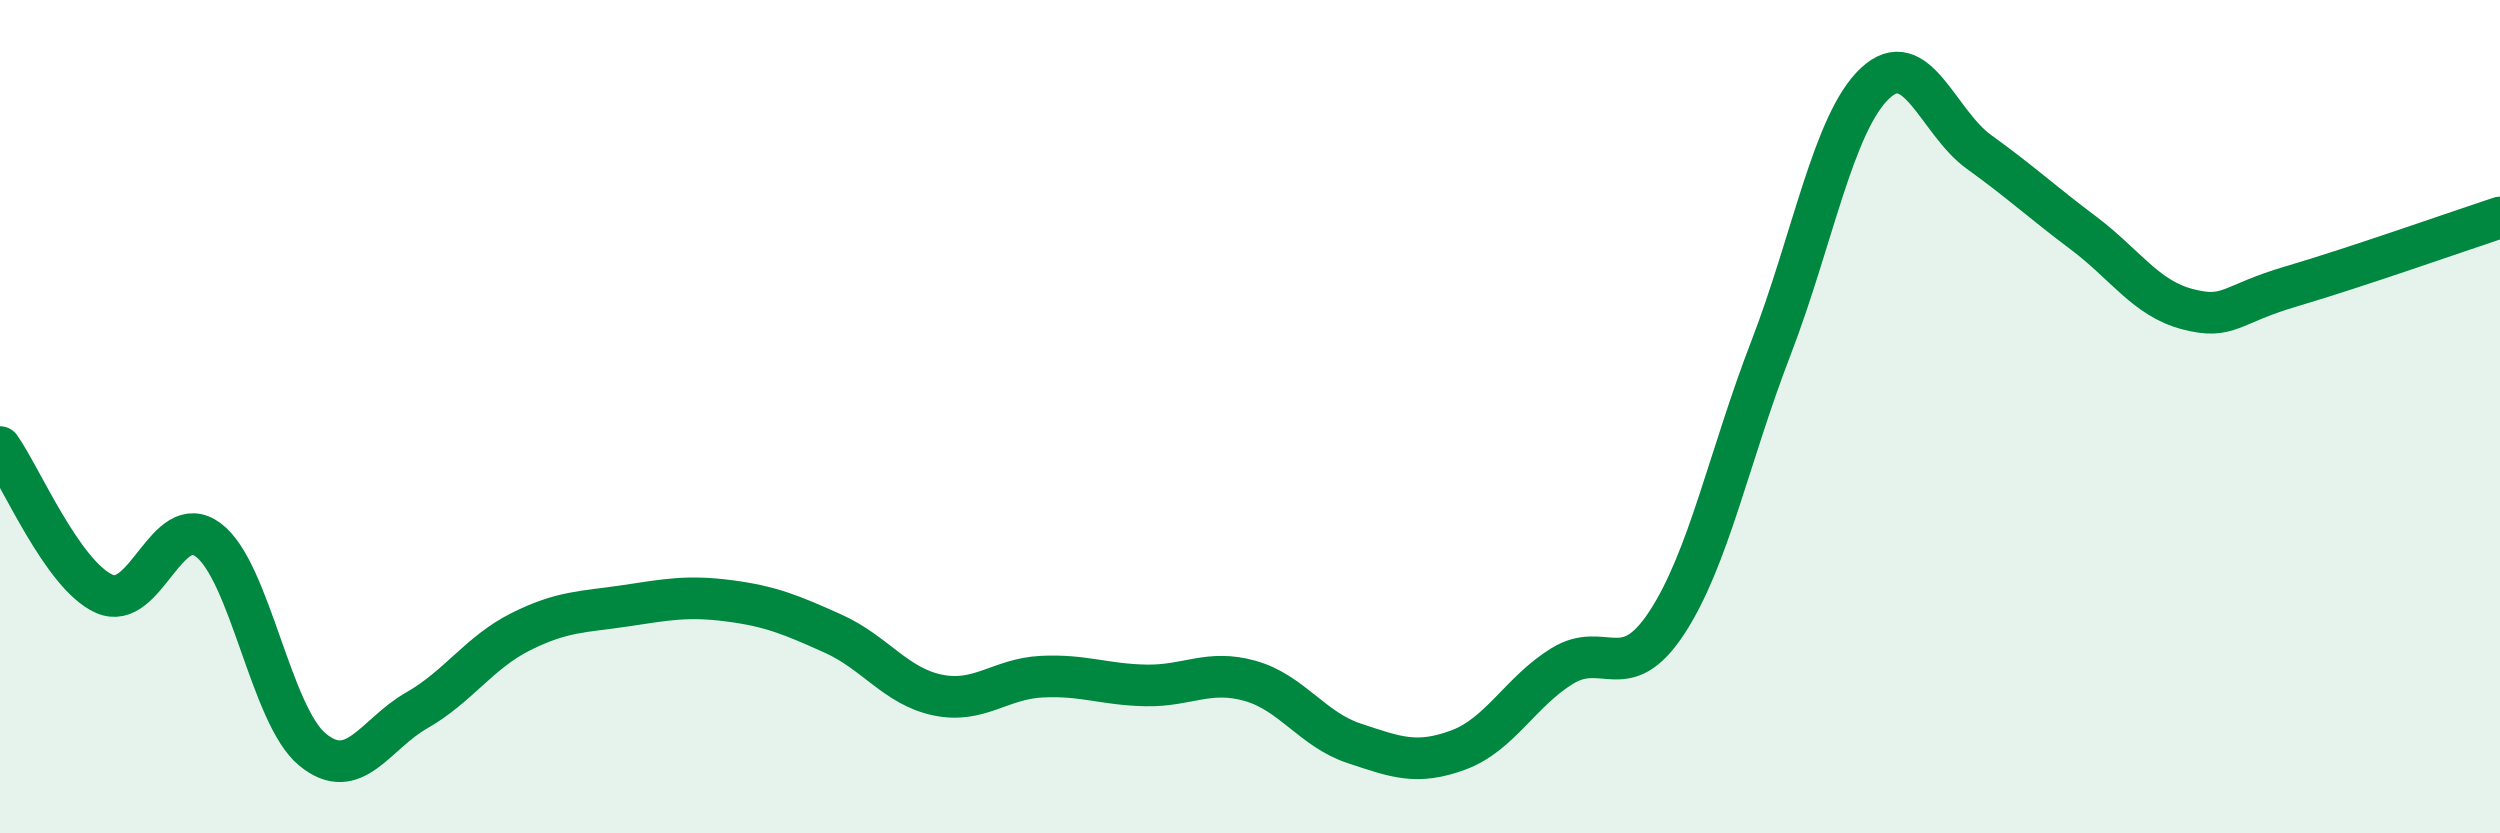 
    <svg width="60" height="20" viewBox="0 0 60 20" xmlns="http://www.w3.org/2000/svg">
      <path
        d="M 0,10.73 C 0.5,11.43 1.5,13.8 2.5,14.25 C 3.5,14.7 4,12.21 5,12.96 C 6,13.71 6.5,17.17 7.5,17.99 C 8.5,18.81 9,17.62 10,17.05 C 11,16.48 11.5,15.66 12.5,15.16 C 13.5,14.66 14,14.69 15,14.54 C 16,14.39 16.5,14.29 17.5,14.42 C 18.5,14.55 19,14.76 20,15.21 C 21,15.66 21.5,16.47 22.5,16.68 C 23.5,16.89 24,16.29 25,16.24 C 26,16.19 26.5,16.43 27.5,16.45 C 28.5,16.47 29,16.06 30,16.34 C 31,16.62 31.5,17.51 32.5,17.84 C 33.5,18.17 34,18.37 35,18 C 36,17.63 36.5,16.59 37.5,15.98 C 38.5,15.37 39,16.47 40,14.95 C 41,13.43 41.5,10.95 42.5,8.36 C 43.5,5.77 44,2.94 45,2 C 46,1.06 46.5,2.93 47.5,3.65 C 48.5,4.37 49,4.84 50,5.59 C 51,6.34 51.5,7.16 52.5,7.42 C 53.5,7.68 53.5,7.31 55,6.87 C 56.5,6.43 59,5.55 60,5.22L60 20L0 20Z"
        fill="#008740"
        opacity="0.1"
        stroke-linecap="round"
        stroke-linejoin="round"
      />
      <path
        d="M 0,10.73 C 0.5,11.43 1.5,13.8 2.5,14.25 C 3.5,14.7 4,12.21 5,12.96 C 6,13.71 6.5,17.17 7.5,17.99 C 8.5,18.81 9,17.62 10,17.05 C 11,16.48 11.5,15.66 12.5,15.16 C 13.5,14.66 14,14.69 15,14.54 C 16,14.39 16.5,14.29 17.5,14.42 C 18.5,14.55 19,14.76 20,15.21 C 21,15.66 21.5,16.47 22.5,16.68 C 23.5,16.89 24,16.29 25,16.24 C 26,16.19 26.5,16.43 27.5,16.45 C 28.5,16.47 29,16.06 30,16.34 C 31,16.62 31.5,17.51 32.5,17.84 C 33.5,18.17 34,18.37 35,18 C 36,17.63 36.5,16.59 37.5,15.98 C 38.5,15.37 39,16.47 40,14.95 C 41,13.43 41.5,10.95 42.5,8.36 C 43.5,5.77 44,2.94 45,2 C 46,1.06 46.5,2.93 47.5,3.65 C 48.5,4.37 49,4.84 50,5.59 C 51,6.34 51.5,7.16 52.5,7.42 C 53.5,7.68 53.5,7.31 55,6.87 C 56.5,6.43 59,5.55 60,5.22"
        stroke="#008740"
        stroke-width="1"
        fill="none"
        stroke-linecap="round"
        stroke-linejoin="round"
      />
    </svg>
  
